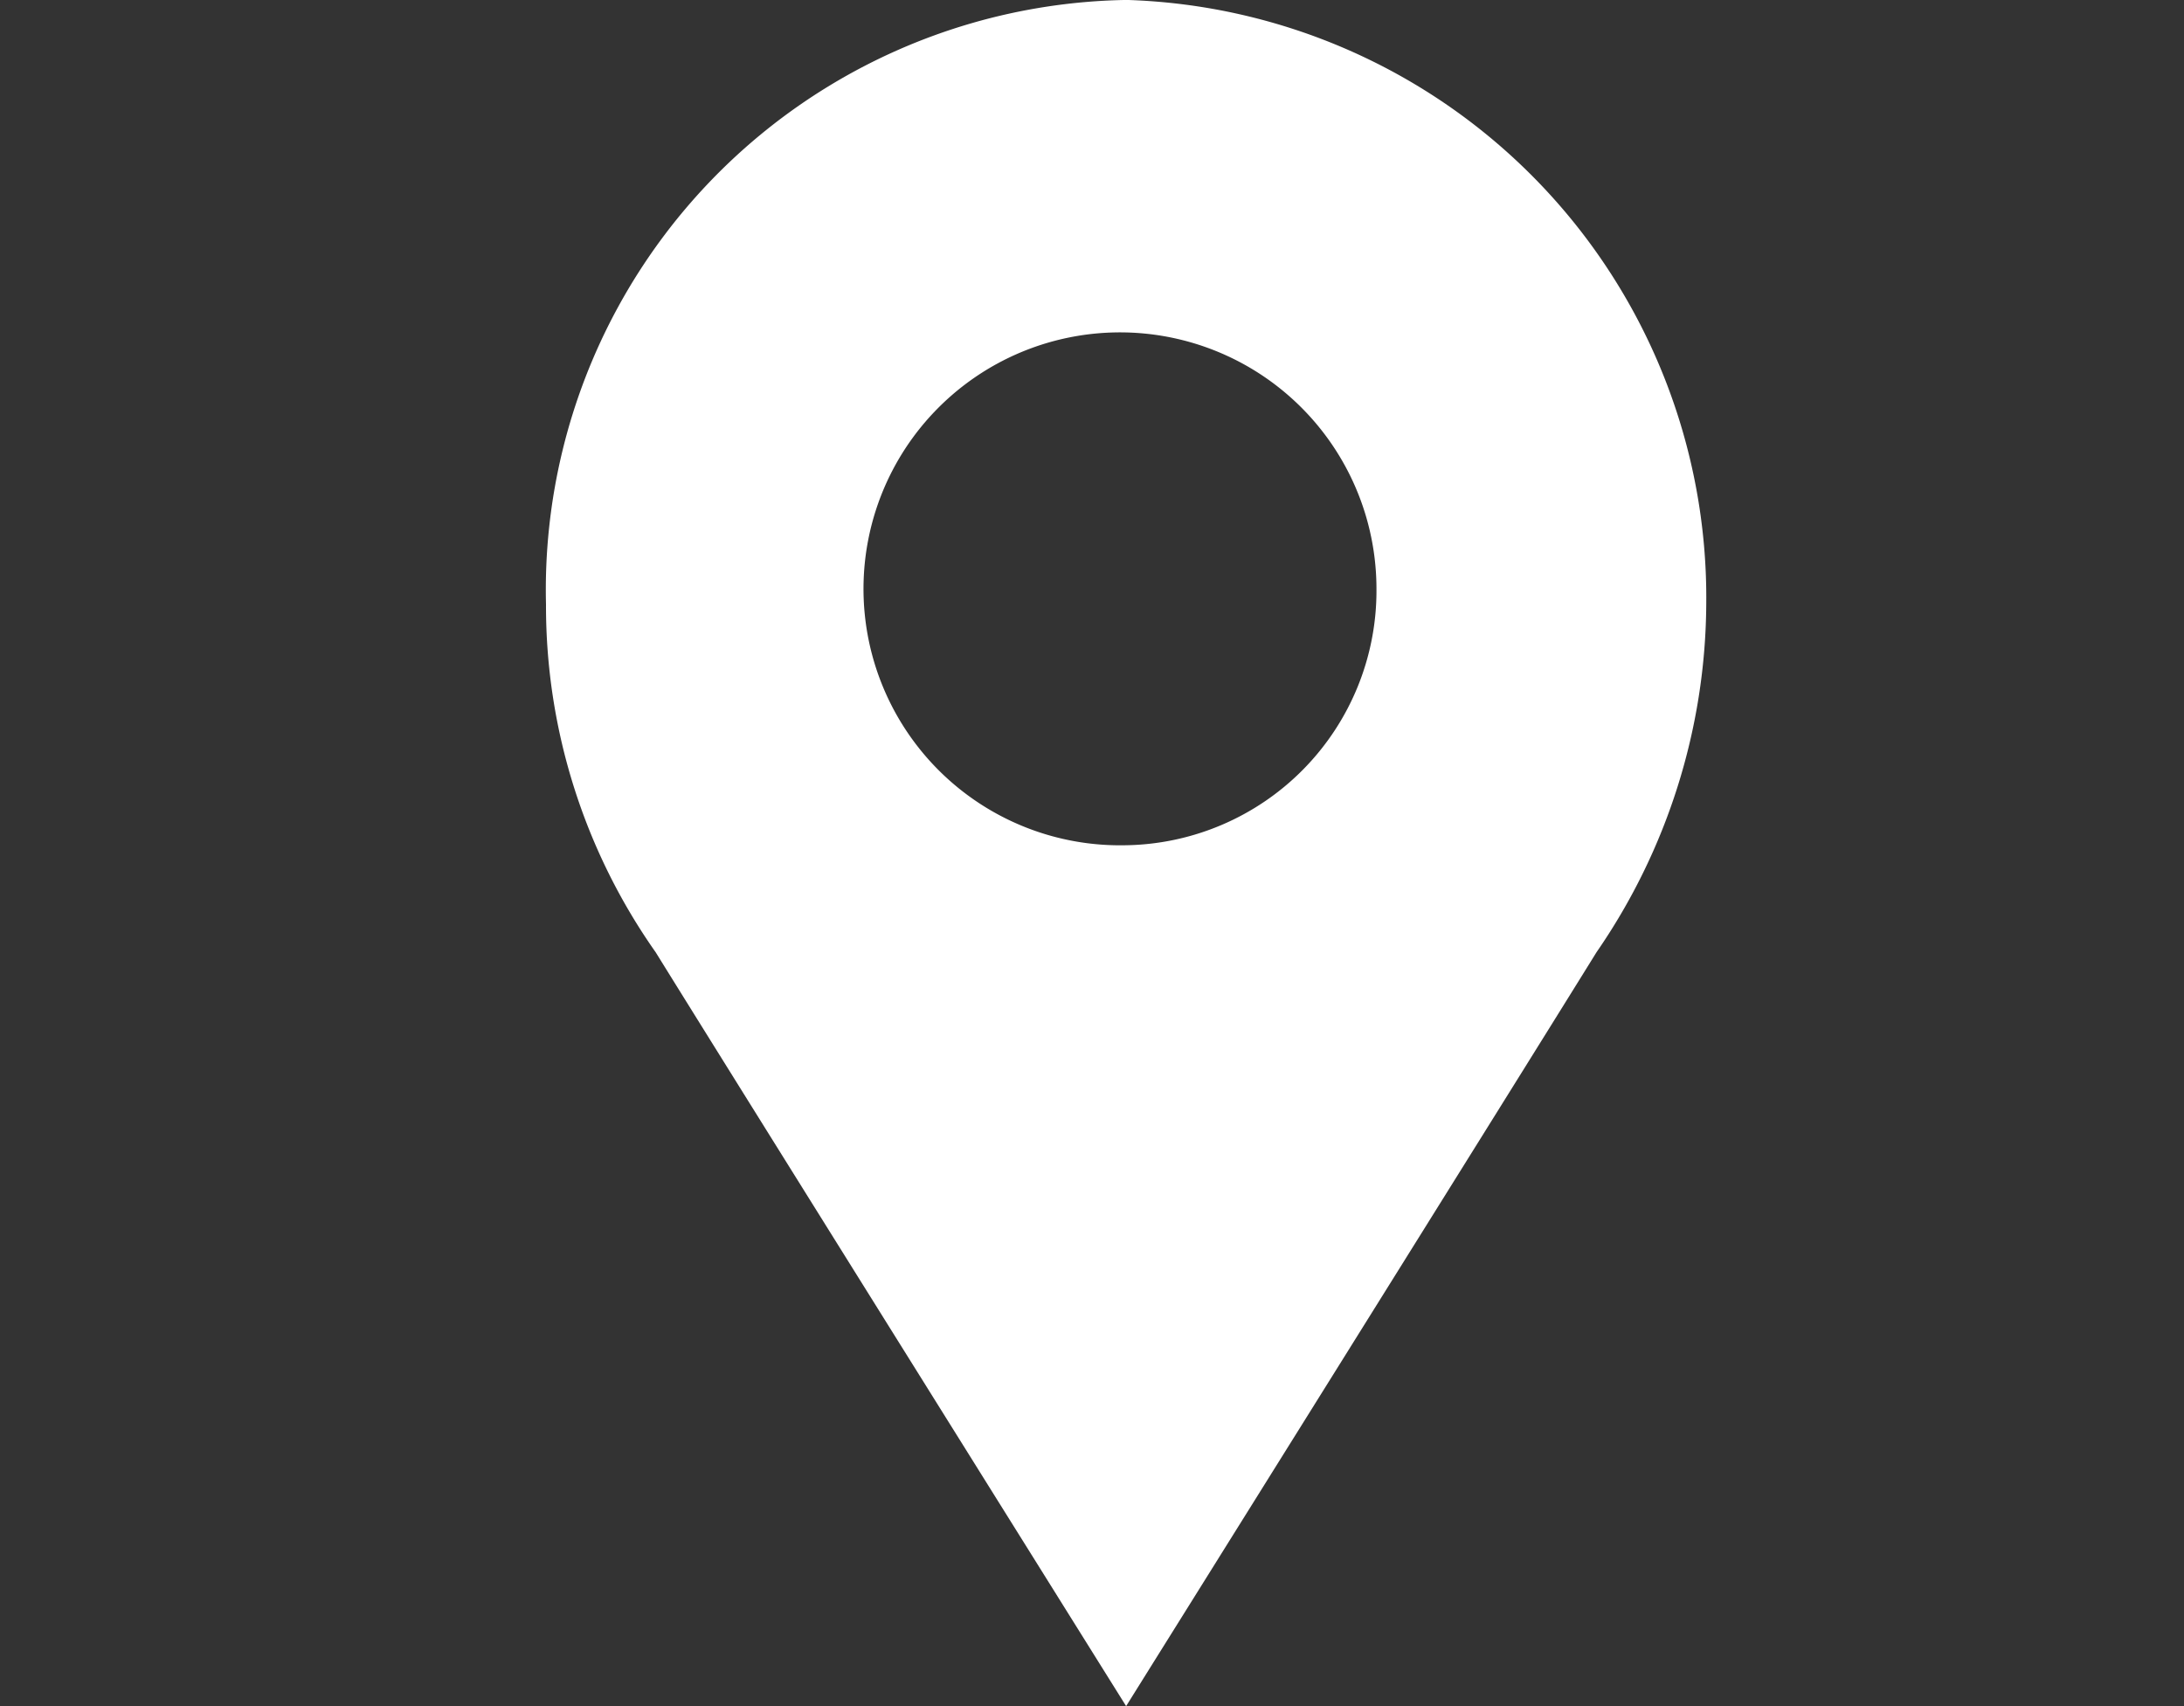<svg xmlns="http://www.w3.org/2000/svg" xmlns:xlink="http://www.w3.org/1999/xlink" width="32" height="25" viewBox="0 0 32 25">
  <rect x="0" y="0" width="32" height="25" fill="#333333" stroke="none"/>
  <defs>
    <clipPath id="clip-Icono-sucursales-2">
      <rect width="32" height="25"/>
    </clipPath>
  </defs>
  <g id="Icono-sucursales-2" clip-path="url(#clip-Icono-sucursales-2)">
    <path id="Trazado_8" data-name="Trazado 8" d="M72.468,216.83A8.646,8.646,0,0,0,64,225.687a8.822,8.822,0,0,0,1.609,5.1C66.7,232.55,72.5,241.83,72.5,241.83s5.8-9.282,6.891-11.045a9.066,9.066,0,0,0,1.609-5.1,8.763,8.763,0,0,0-8.532-8.857Zm0,12.386a3.758,3.758,0,1,1,3.7-3.757,3.73,3.73,0,0,1-3.7,3.757Z" transform="translate(-56 -216.83)" fill="#fff"/>
  </g>
</svg>
